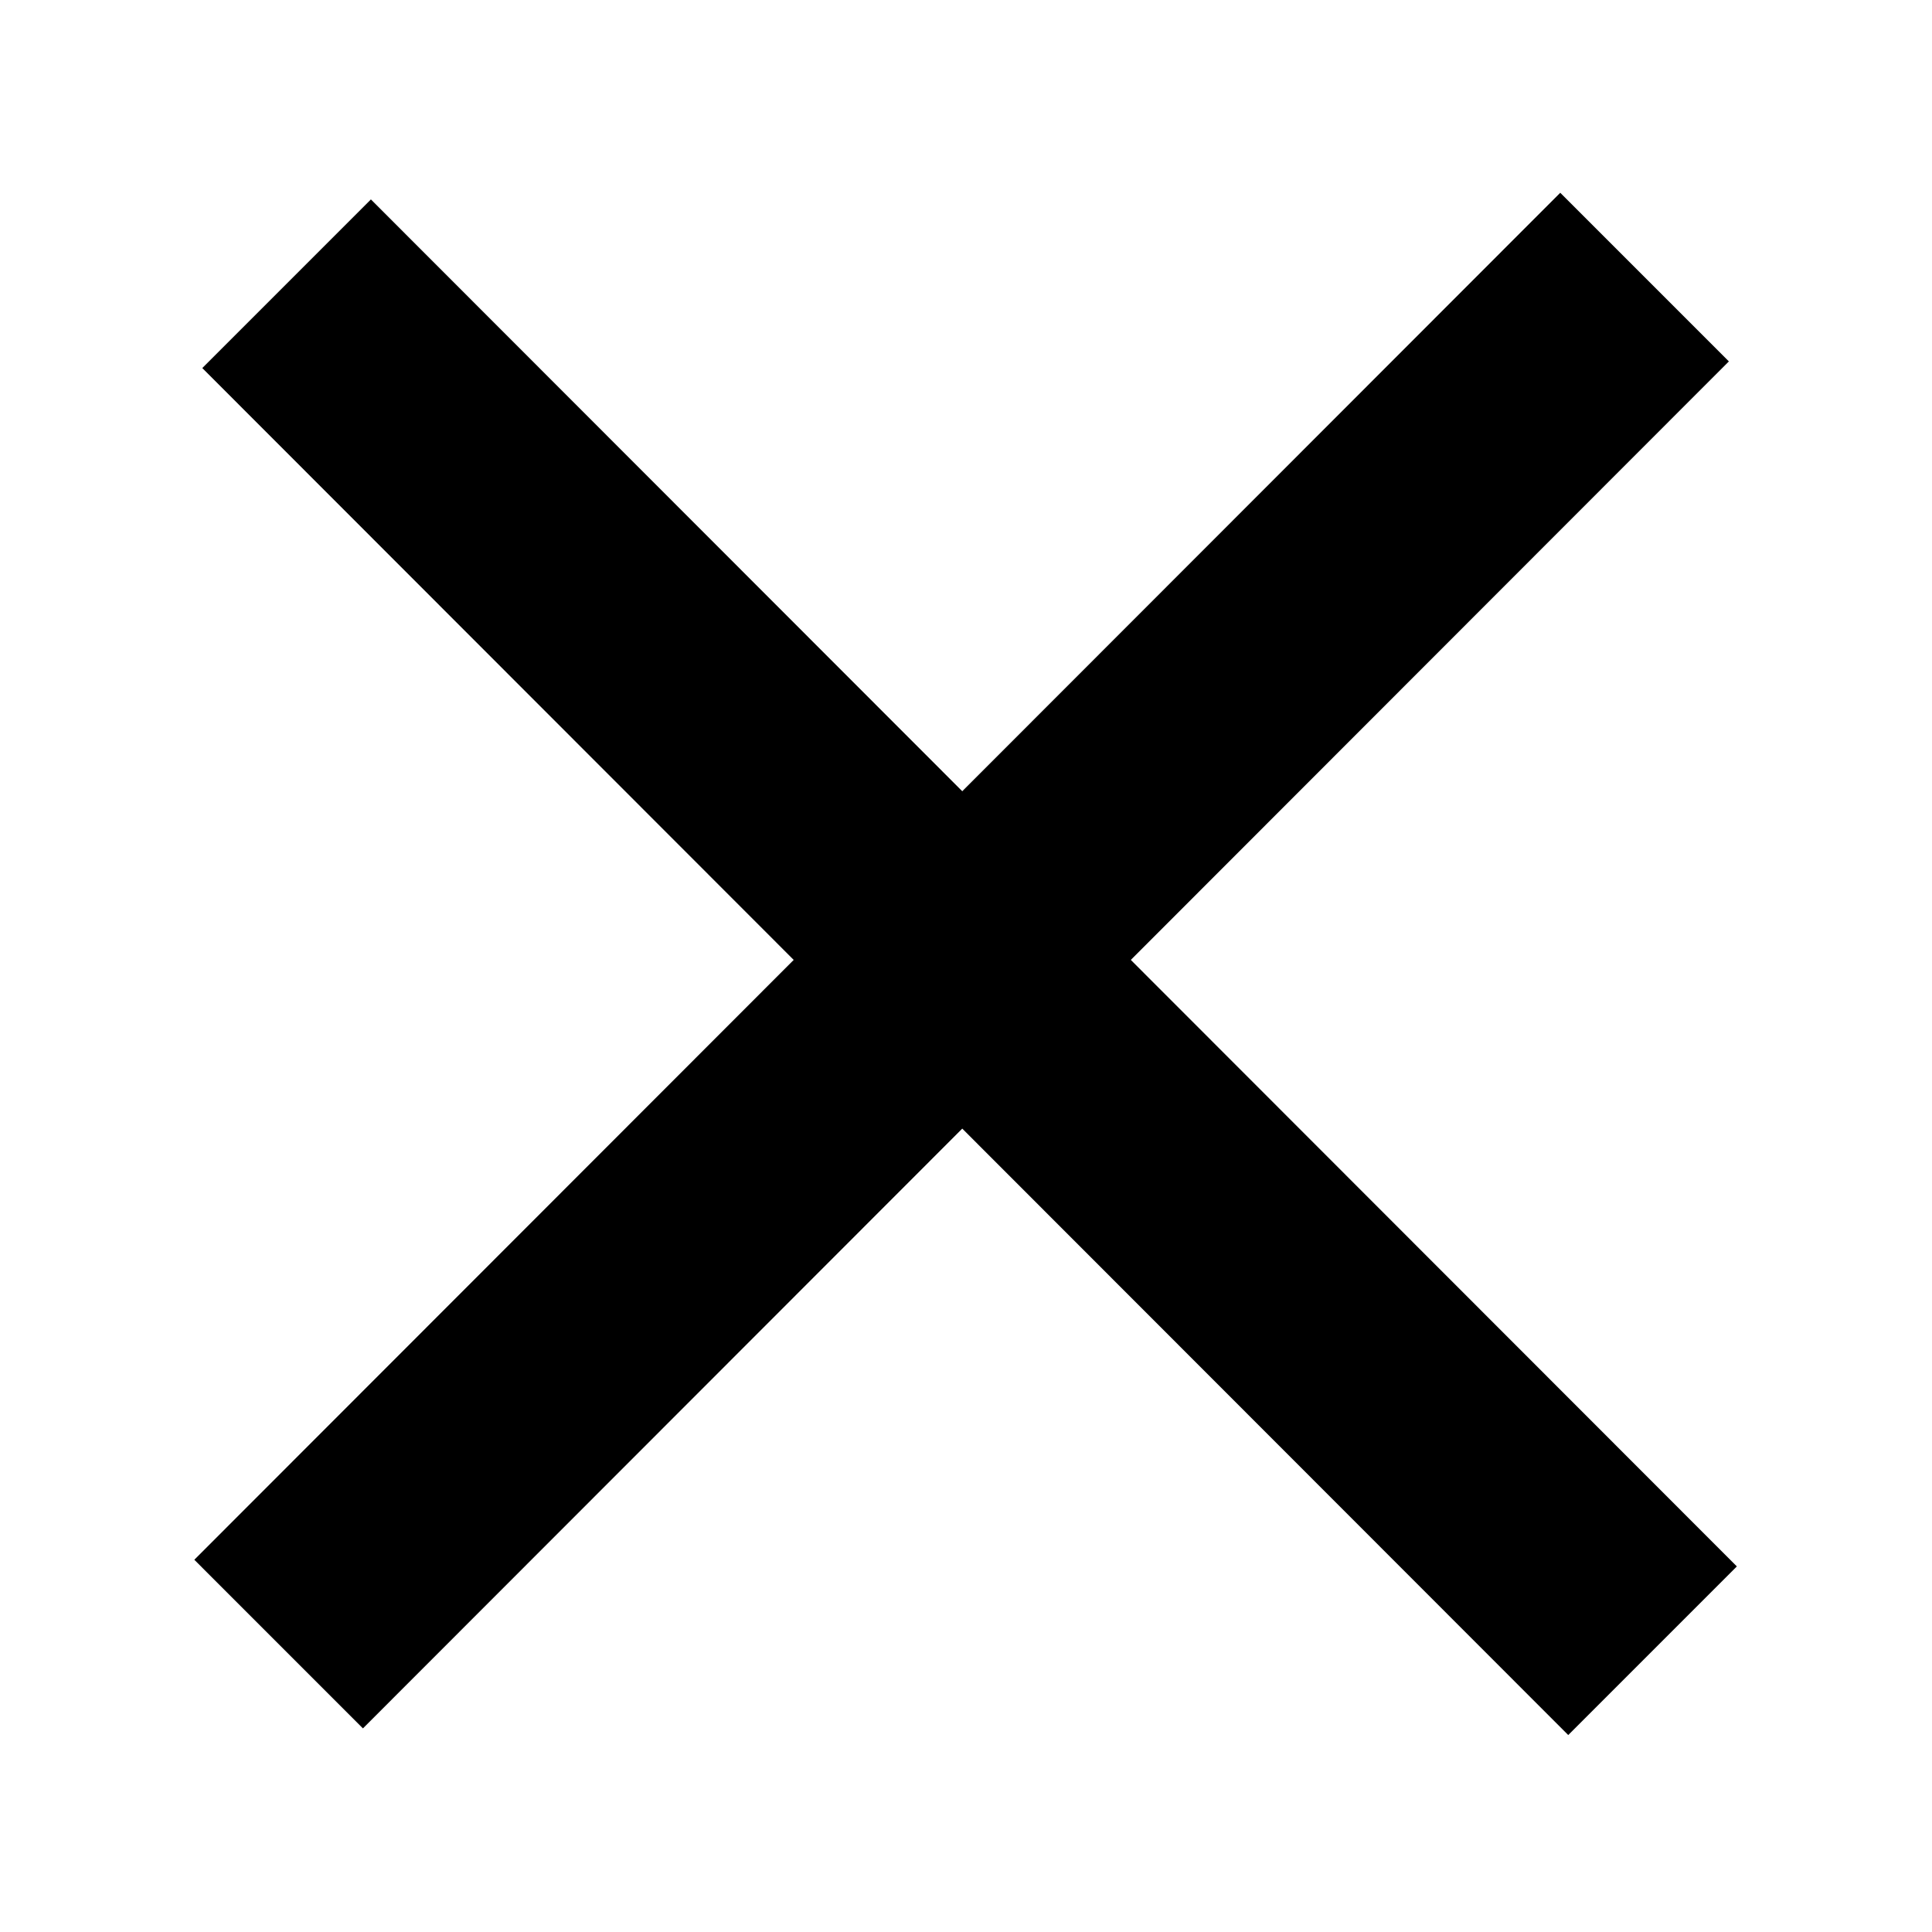 <?xml version="1.0" encoding="UTF-8" standalone="no"?>
<!DOCTYPE svg PUBLIC "-//W3C//DTD SVG 1.1//EN" "http://www.w3.org/Graphics/SVG/1.1/DTD/svg11.dtd">
<svg width="100%" height="100%" viewBox="0 0 1000 1000" version="1.1" xmlns="http://www.w3.org/2000/svg" xmlns:xlink="http://www.w3.org/1999/xlink" xml:space="preserve" xmlns:serif="http://www.serif.com/" style="fill-rule:evenodd;clip-rule:evenodd;stroke-linejoin:round;stroke-miterlimit:2;">
    <rect id="Artboard1" x="0" y="0" width="1000" height="1000" style="fill:none;"/>
    <g id="Artboard11" serif:id="Artboard1">
        <g transform="matrix(9.091,0,0,12.346,-16072.7,-345.679)">
            <g transform="matrix(0.707,-0.521,0.96,0.707,703.886,-291.122)">
                <rect x="391" y="832" width="110" height="10"/>
            </g>
            <g transform="matrix(0.707,0.521,-0.96,0.707,2311.38,-755.575)">
                <rect x="391" y="832" width="110" height="10"/>
            </g>
        </g>
    </g>
</svg>
